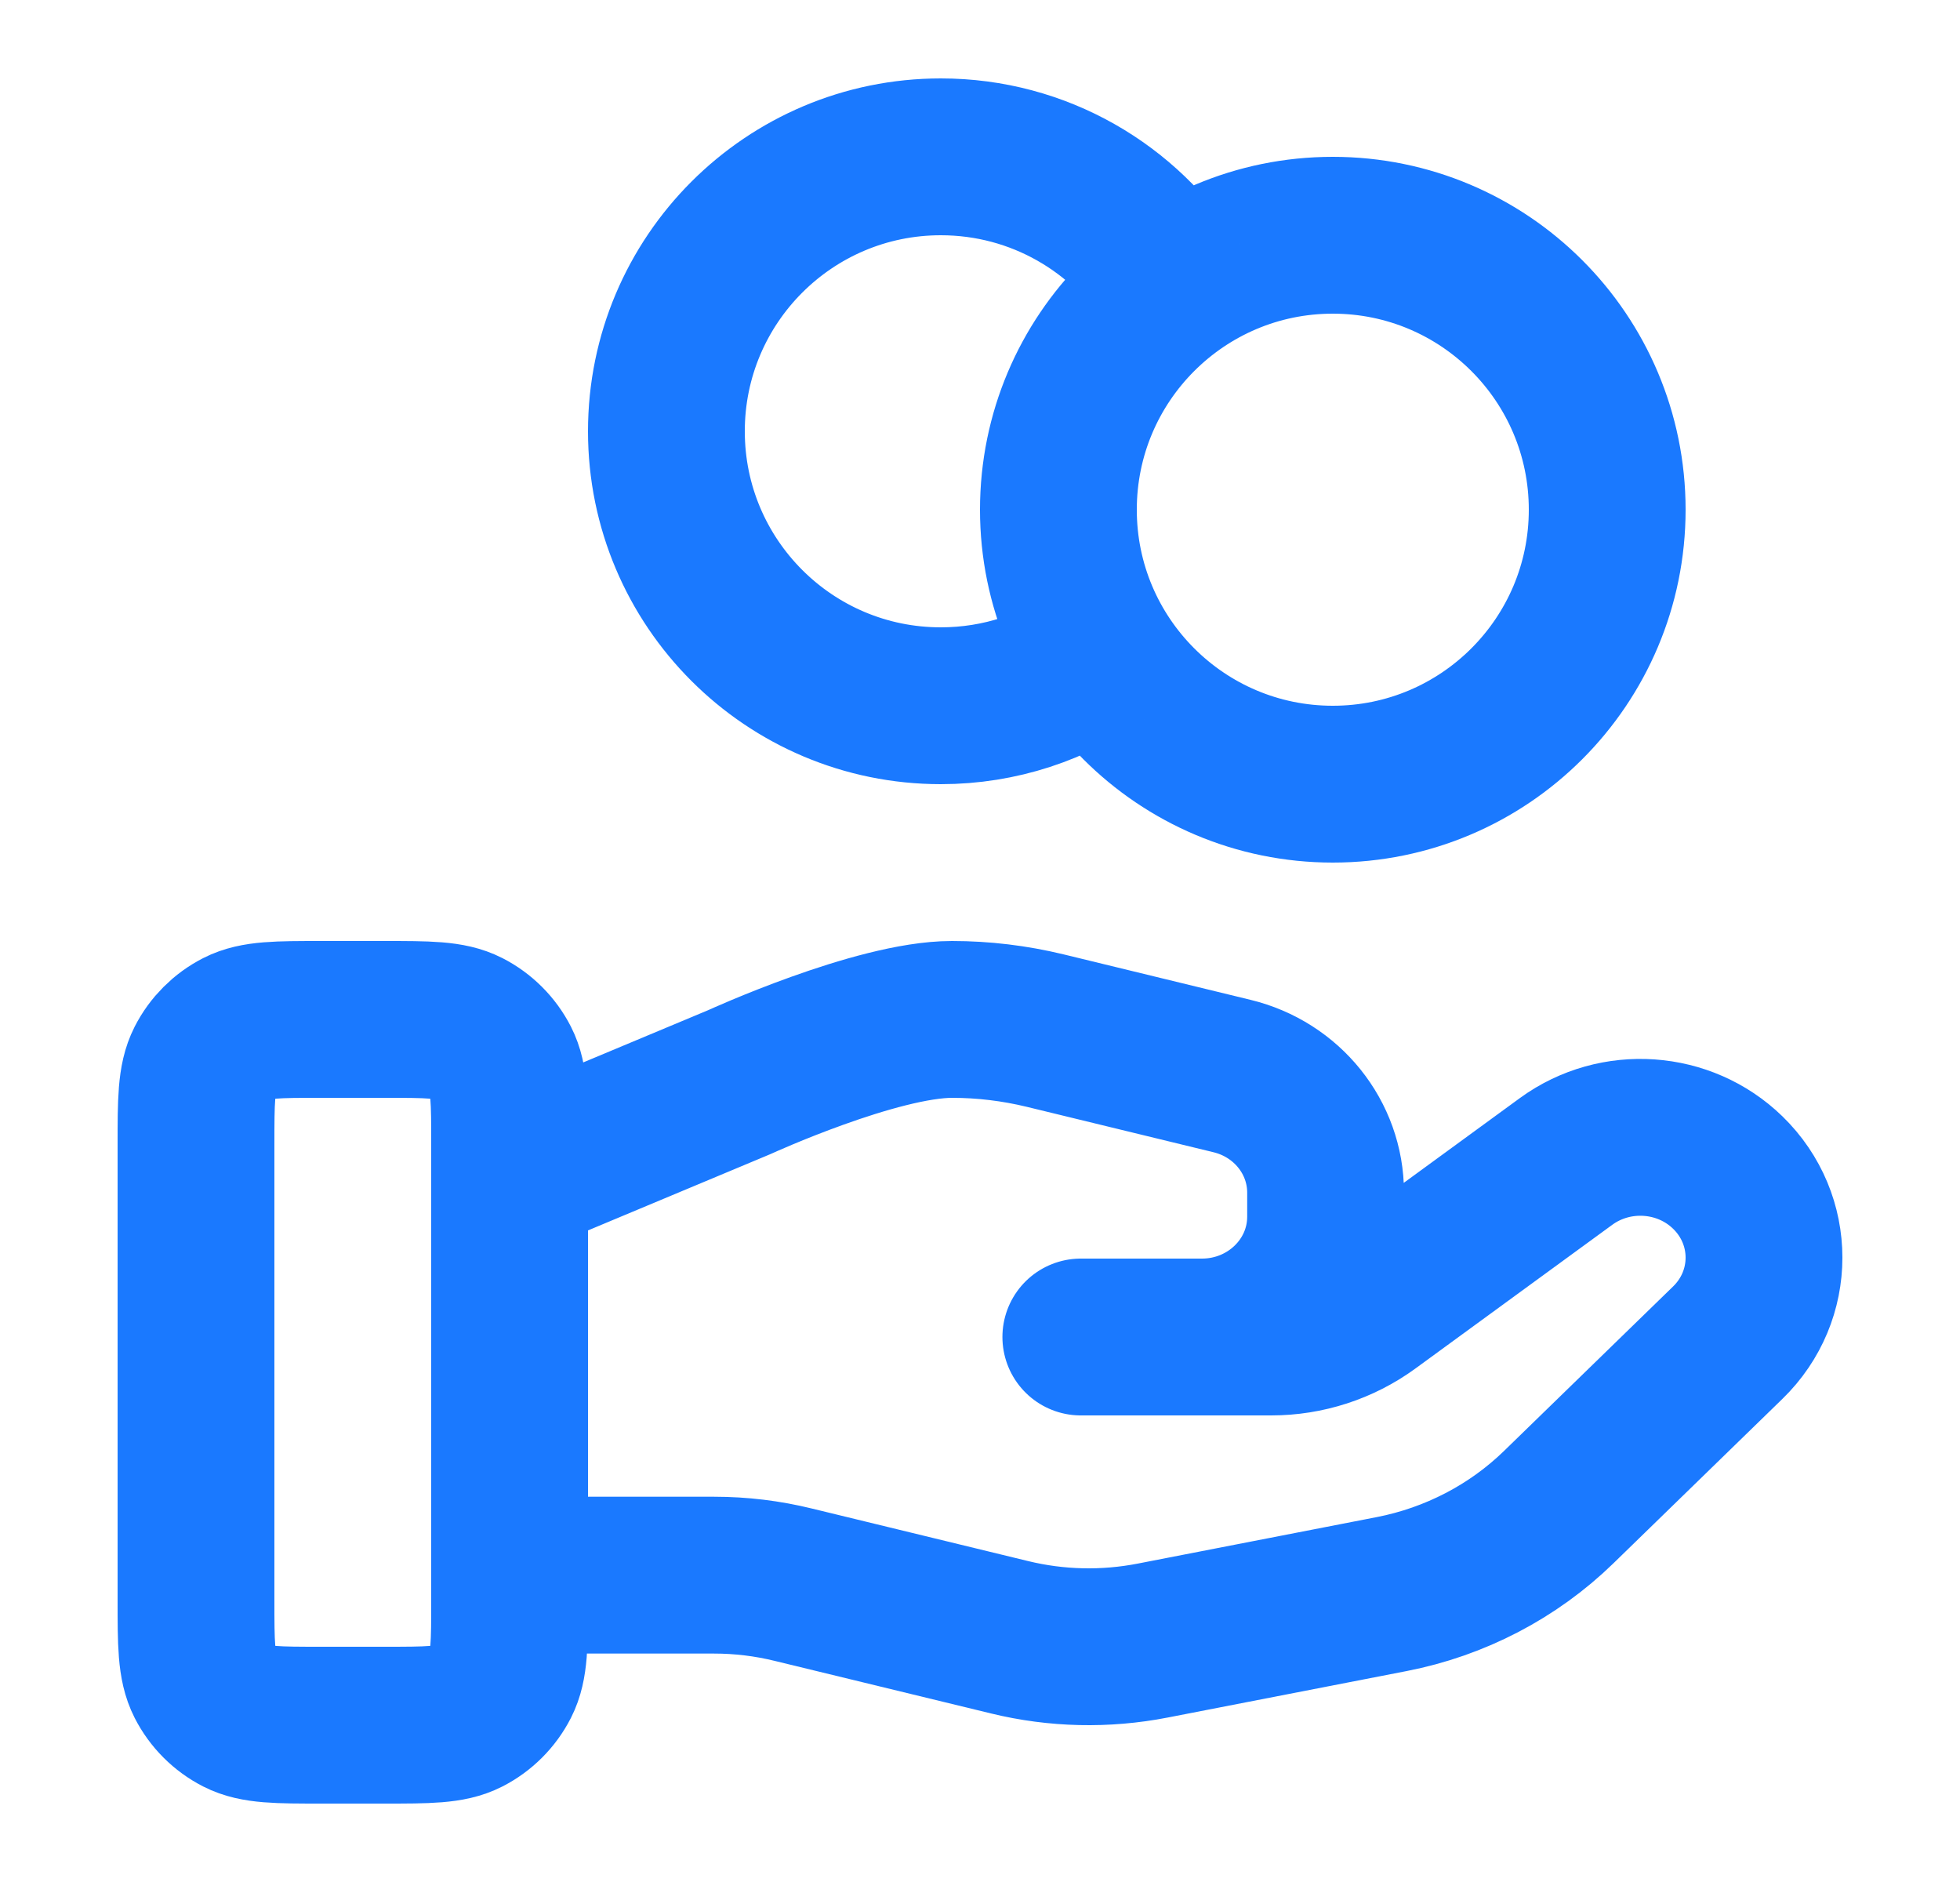 <svg width="25" height="24" viewBox="0 0 25 24" fill="none" xmlns="http://www.w3.org/2000/svg">
<path d="M14.03 8.352C13.457 8.76 12.757 9 12 9C10.067 9 8.5 7.433 8.5 5.5C8.5 3.567 10.067 2 12 2C13.253 2 14.352 2.658 14.97 3.648M6.5 20.087H9.11C9.451 20.087 9.789 20.128 10.119 20.209L12.877 20.879C13.475 21.025 14.099 21.039 14.704 20.921L17.753 20.328C18.558 20.171 19.3 19.785 19.88 19.221L22.038 17.122C22.654 16.523 22.654 15.552 22.038 14.953C21.483 14.413 20.605 14.353 19.977 14.81L17.463 16.645C17.102 16.908 16.664 17.05 16.214 17.05H13.786L15.331 17.05C16.202 17.05 16.908 16.363 16.908 15.516V15.209C16.908 14.505 16.416 13.892 15.714 13.722L13.329 13.142C12.94 13.048 12.543 13 12.143 13C11.178 13 9.432 13.799 9.432 13.799L6.5 15.025M20.5 6.5C20.5 8.433 18.933 10 17 10C15.067 10 13.5 8.433 13.5 6.5C13.5 4.567 15.067 3 17 3C18.933 3 20.5 4.567 20.5 6.5ZM2.5 14.6L2.5 20.4C2.5 20.96 2.5 21.24 2.609 21.454C2.705 21.642 2.858 21.795 3.046 21.891C3.26 22 3.54 22 4.1 22H4.9C5.46 22 5.74 22 5.954 21.891C6.142 21.795 6.295 21.642 6.391 21.454C6.5 21.24 6.5 20.96 6.5 20.4V14.6C6.5 14.04 6.5 13.76 6.391 13.546C6.295 13.358 6.142 13.205 5.954 13.109C5.74 13 5.46 13 4.9 13L4.1 13C3.54 13 3.26 13 3.046 13.109C2.858 13.205 2.705 13.358 2.609 13.546C2.5 13.76 2.5 14.04 2.5 14.6Z" stroke="#1A79FF" stroke-width="2" stroke-linecap="round" stroke-linejoin="round"/>
</svg>

